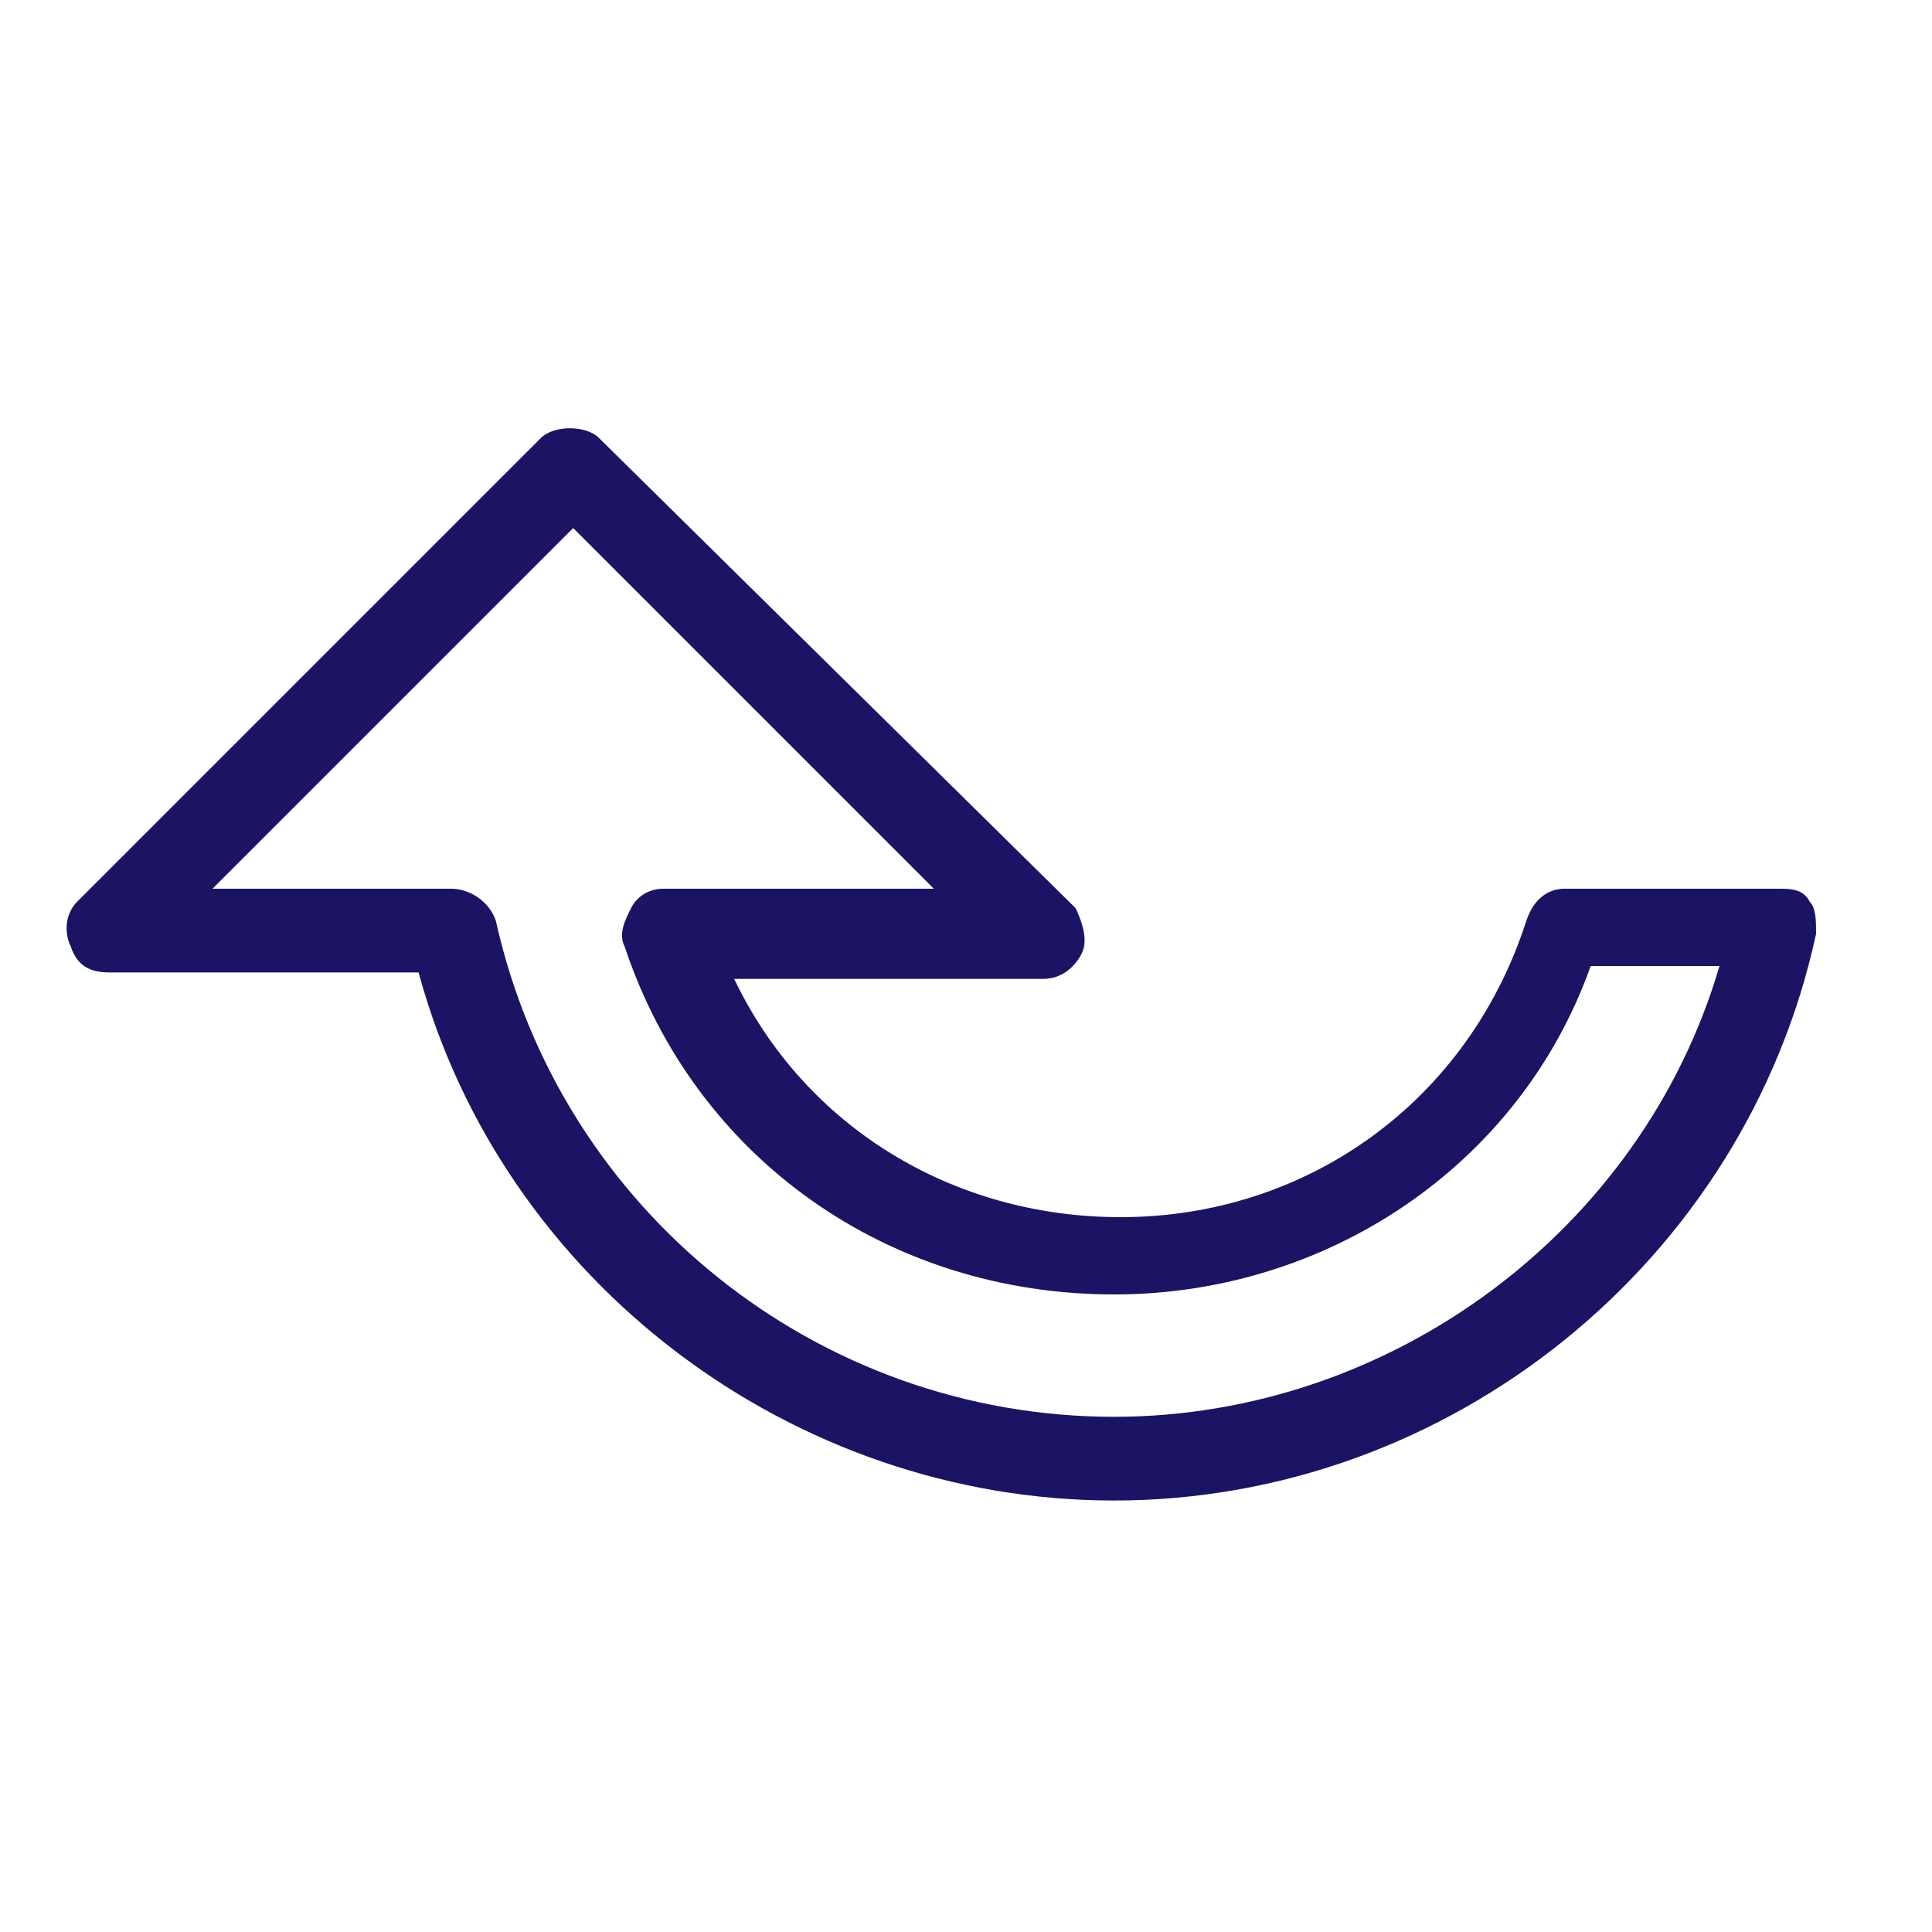 <?xml version="1.0" encoding="utf-8"?>
<!-- Generator: Adobe Illustrator 19.0.0, SVG Export Plug-In . SVG Version: 6.00 Build 0)  -->
<svg version="1.1" id="Layer_1" xmlns="http://www.w3.org/2000/svg" xmlns:xlink="http://www.w3.org/1999/xlink" x="0px" y="0px"
	 viewBox="0 0 30 30" style="enable-background:new 0 0 30 30;" xml:space="preserve">
<style type="text/css">
	.st0{fill:#1B1464;}
</style>
<path id="XMLID_691_" class="st0" d="M1.7,15.1h4.8c1.3,4.8,5.8,8.2,10.8,8.2c5.2,0,9.8-3.7,10.9-8.8c0-0.2,0-0.4-0.1-0.5
	c-0.1-0.2-0.3-0.2-0.5-0.2h-3.3c-0.3,0-0.5,0.2-0.6,0.5c-0.9,2.8-3.4,4.6-6.3,4.6c-2.6,0-4.9-1.4-6-3.7h4.8c0.3,0,0.5-0.2,0.6-0.4
	c0.1-0.2,0-0.5-0.1-0.7L9.3,6.8c-0.2-0.2-0.7-0.2-0.9,0L1.2,14c-0.2,0.2-0.2,0.5-0.1,0.7C1.2,15,1.4,15.1,1.7,15.1z M14.5,13.8h-4.2
	c-0.2,0-0.4,0.1-0.5,0.3c-0.1,0.2-0.2,0.4-0.1,0.6c1.1,3.3,4.1,5.4,7.6,5.4c3.3,0,6.3-2,7.4-5.1h2c-1.2,4.1-5.1,7-9.4,7
	c-4.6,0-8.6-3.2-9.6-7.7C7.6,14,7.3,13.8,7,13.8H3.3l5.6-5.6L14.5,13.8z"/>
</svg>
